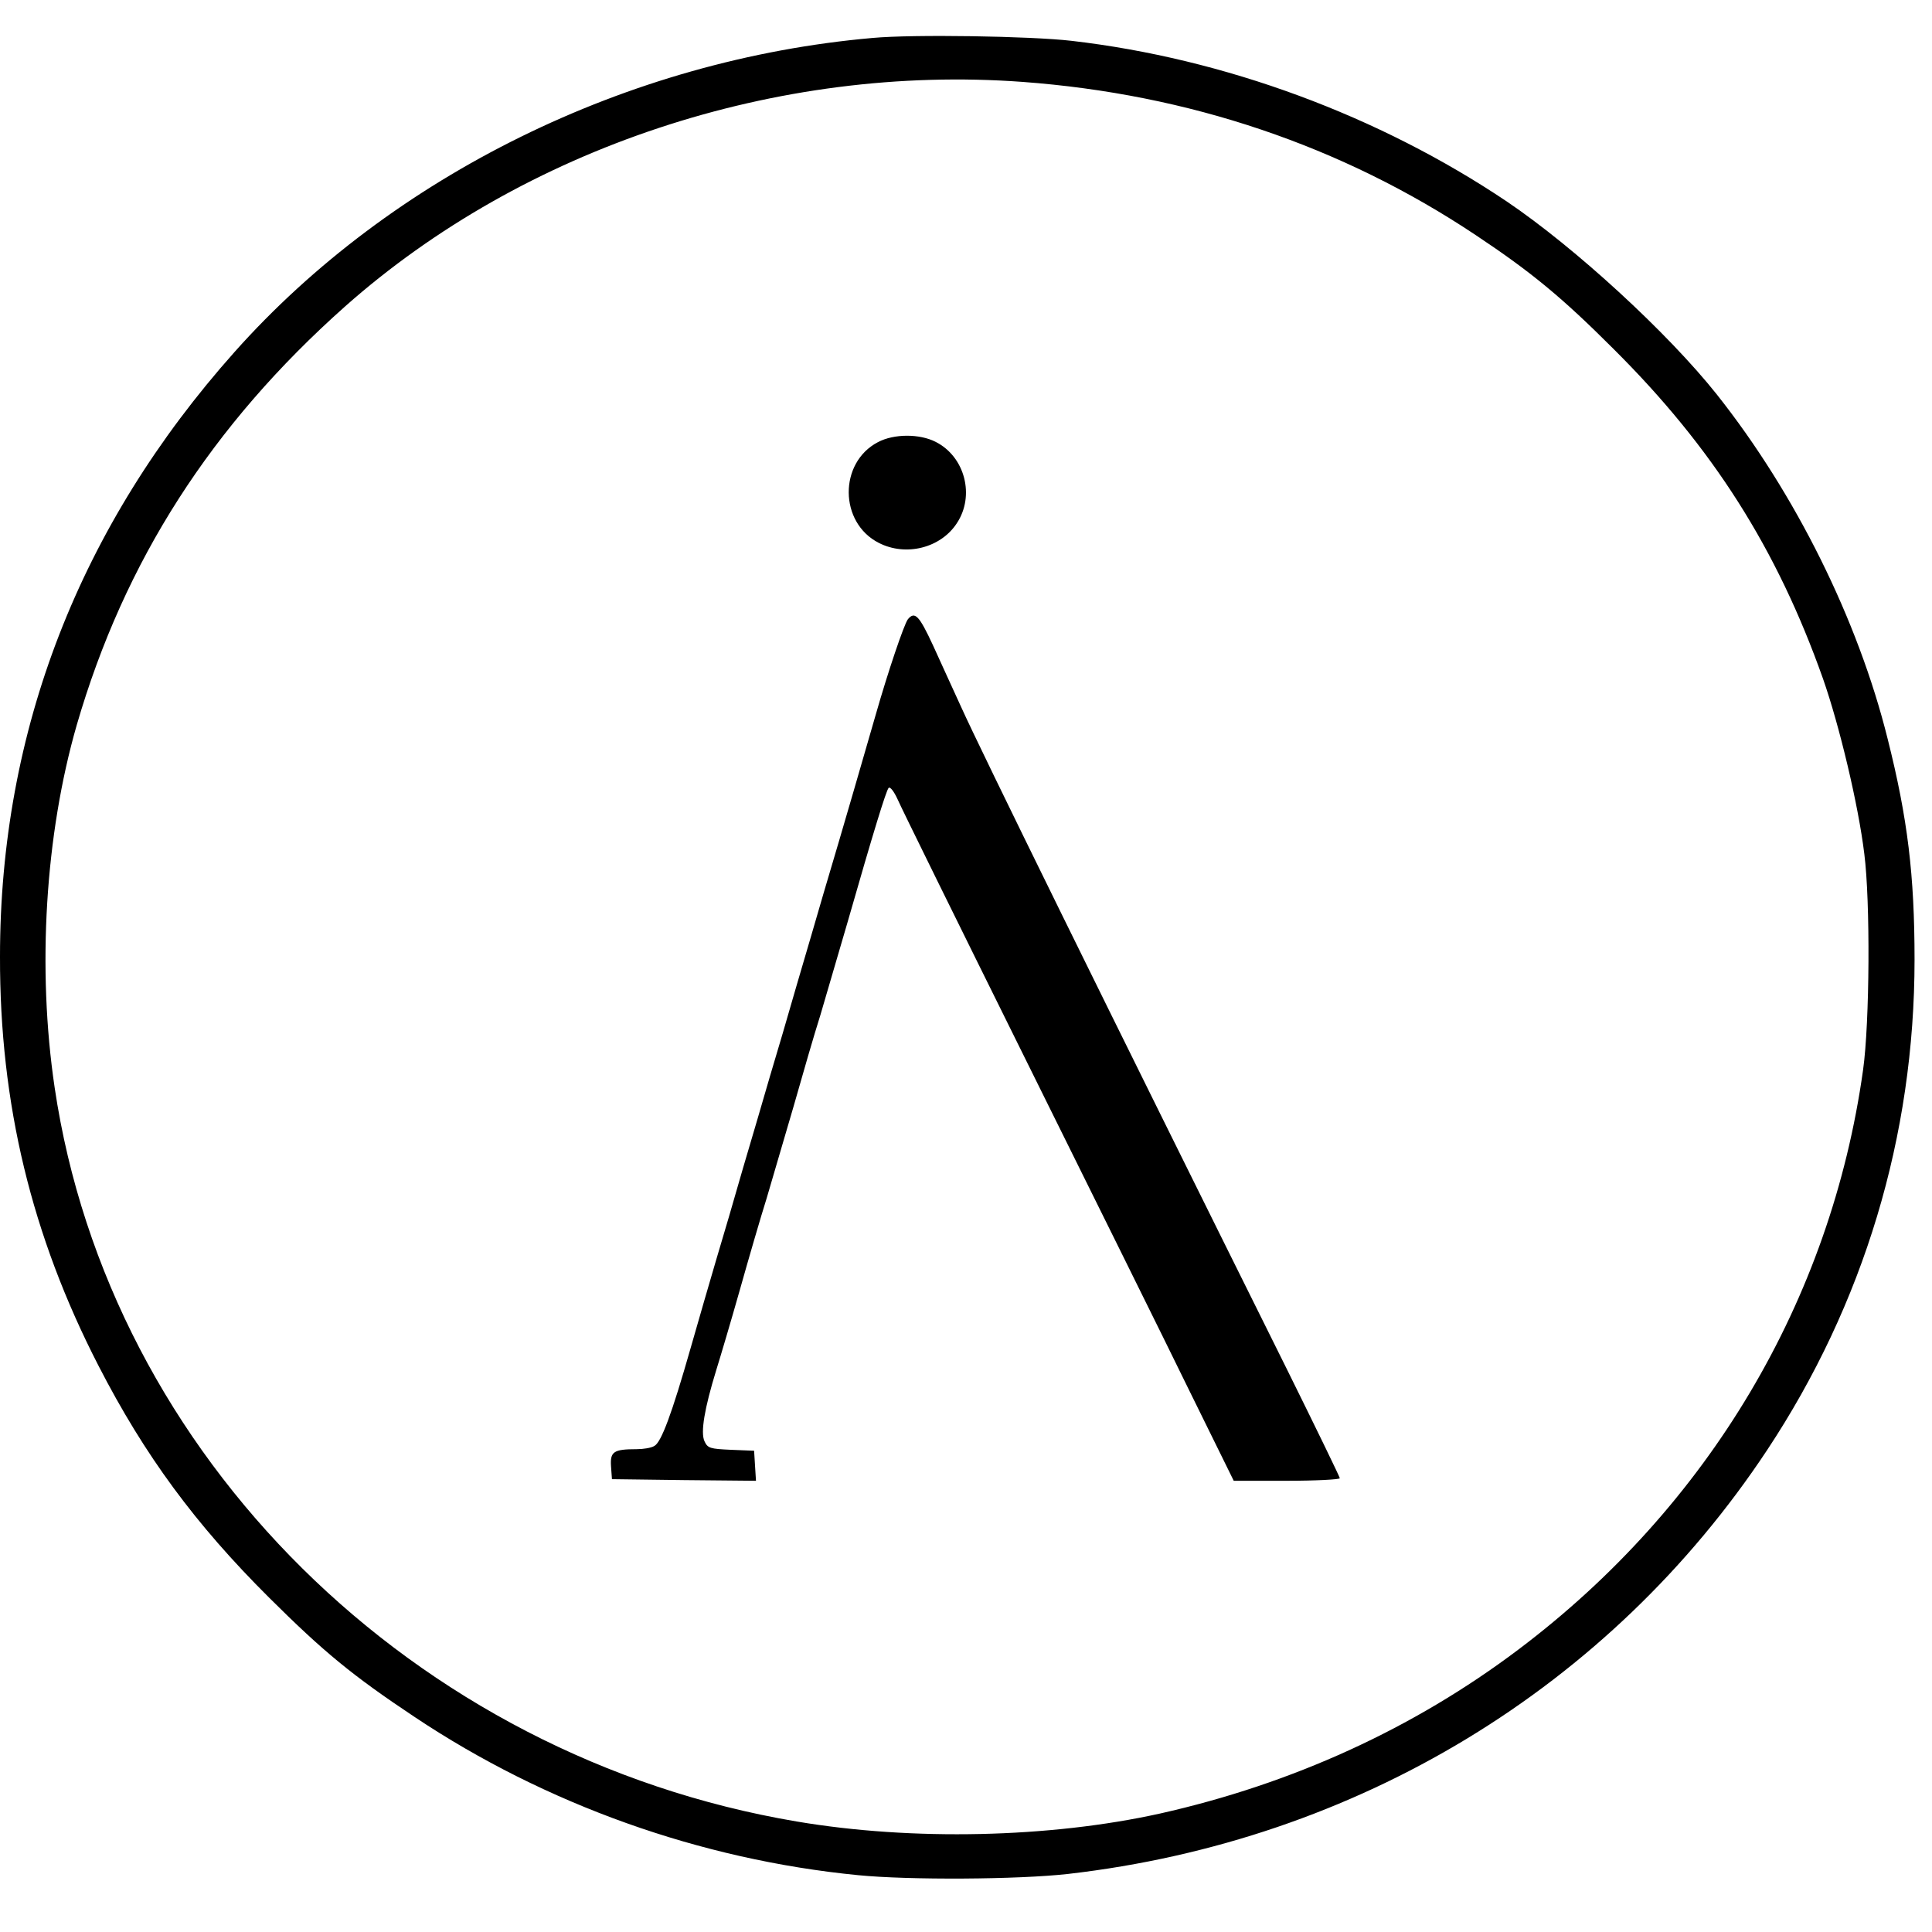 <?xml version="1.0" encoding="UTF-8" standalone="no"?><!DOCTYPE svg PUBLIC "-//W3C//DTD SVG 1.1//EN" "http://www.w3.org/Graphics/SVG/1.1/DTD/svg11.dtd"><svg width="100%" height="100%" viewBox="0 0 31 31" version="1.1" xmlns="http://www.w3.org/2000/svg" xmlns:xlink="http://www.w3.org/1999/xlink" xml:space="preserve" xmlns:serif="http://www.serif.com/" style="fill-rule:evenodd;clip-rule:evenodd;stroke-linejoin:round;stroke-miterlimit:2;"><g><path d="M14,0.609c-3.927,0.345 -7.717,2.21 -10.235,5.037c-2.488,2.792 -3.765,6.08 -3.765,9.703c-0.005,2.361 0.507,4.479 1.581,6.566c0.74,1.439 1.555,2.544 2.736,3.719c0.871,0.867 1.338,1.252 2.336,1.916c2.102,1.403 4.585,2.29 7.114,2.538c0.815,0.081 2.573,0.071 3.374,-0.02c4.631,-0.532 8.69,-2.99 11.213,-6.8c1.55,-2.341 2.366,-5.041 2.366,-7.869c0,-1.358 -0.111,-2.27 -0.431,-3.541c-0.476,-1.916 -1.484,-3.942 -2.741,-5.528c-0.79,-0.993 -2.275,-2.356 -3.369,-3.096c-2.052,-1.378 -4.53,-2.295 -6.987,-2.579c-0.659,-0.076 -2.544,-0.106 -3.192,-0.046Zm2.406,0.705c2.671,0.197 5.128,1.028 7.271,2.457c0.892,0.593 1.388,1.003 2.209,1.824c1.596,1.586 2.625,3.207 3.365,5.295c0.263,0.75 0.567,2.022 0.663,2.812c0.097,0.76 0.087,2.701 -0.02,3.466c-0.517,3.698 -2.478,7.002 -5.533,9.302c-1.682,1.267 -3.628,2.154 -5.751,2.63c-1.763,0.39 -3.972,0.441 -5.826,0.127c-6.152,-1.039 -11.031,-5.863 -11.907,-11.776c-0.284,-1.91 -0.152,-4.058 0.354,-5.816c0.765,-2.635 2.164,-4.814 4.307,-6.719c2.868,-2.543 6.931,-3.891 10.868,-3.602Z" style="fill-rule:nonzero;"/><path d="M14.086,7.095c-0.629,0.329 -0.623,1.292 0.015,1.616c0.436,0.223 0.993,0.081 1.251,-0.314c0.294,-0.441 0.132,-1.069 -0.339,-1.307c-0.258,-0.132 -0.669,-0.132 -0.927,0.005Z" style="fill-rule:nonzero;"/><path d="M14.567,9.937c-0.061,0.081 -0.319,0.841 -0.517,1.536c-0.152,0.527 -0.511,1.773 -0.836,2.862c-0.101,0.35 -0.294,1.009 -0.43,1.47c-0.132,0.461 -0.325,1.119 -0.431,1.469c-0.101,0.35 -0.294,1.008 -0.431,1.469c-0.132,0.462 -0.324,1.12 -0.43,1.47c-0.102,0.349 -0.289,0.988 -0.411,1.419c-0.299,1.048 -0.471,1.514 -0.583,1.57c-0.05,0.031 -0.177,0.051 -0.283,0.051c-0.37,0 -0.426,0.04 -0.411,0.273l0.015,0.208l1.156,0.015l1.155,0.011l-0.015,-0.239l-0.015,-0.243l-0.37,-0.015c-0.335,-0.015 -0.375,-0.025 -0.426,-0.137c-0.066,-0.142 0,-0.527 0.188,-1.14c0.065,-0.208 0.238,-0.79 0.38,-1.292c0.141,-0.501 0.334,-1.165 0.43,-1.469c0.091,-0.309 0.284,-0.968 0.431,-1.47c0.142,-0.501 0.334,-1.165 0.431,-1.469c0.091,-0.309 0.283,-0.968 0.43,-1.469c0.431,-1.505 0.623,-2.123 0.664,-2.174c0.025,-0.025 0.086,0.056 0.142,0.177c0.051,0.122 0.973,1.992 2.042,4.15c1.069,2.159 2.265,4.57 2.65,5.361l0.704,1.429l0.851,0c0.466,0 0.851,-0.021 0.851,-0.041c0,-0.02 -0.38,-0.801 -0.841,-1.733c-2.979,-5.994 -4.909,-9.921 -5.234,-10.64c-0.147,-0.319 -0.349,-0.765 -0.451,-0.988c-0.223,-0.481 -0.293,-0.557 -0.405,-0.421Z" style="fill-rule:nonzero;"/></g></svg>